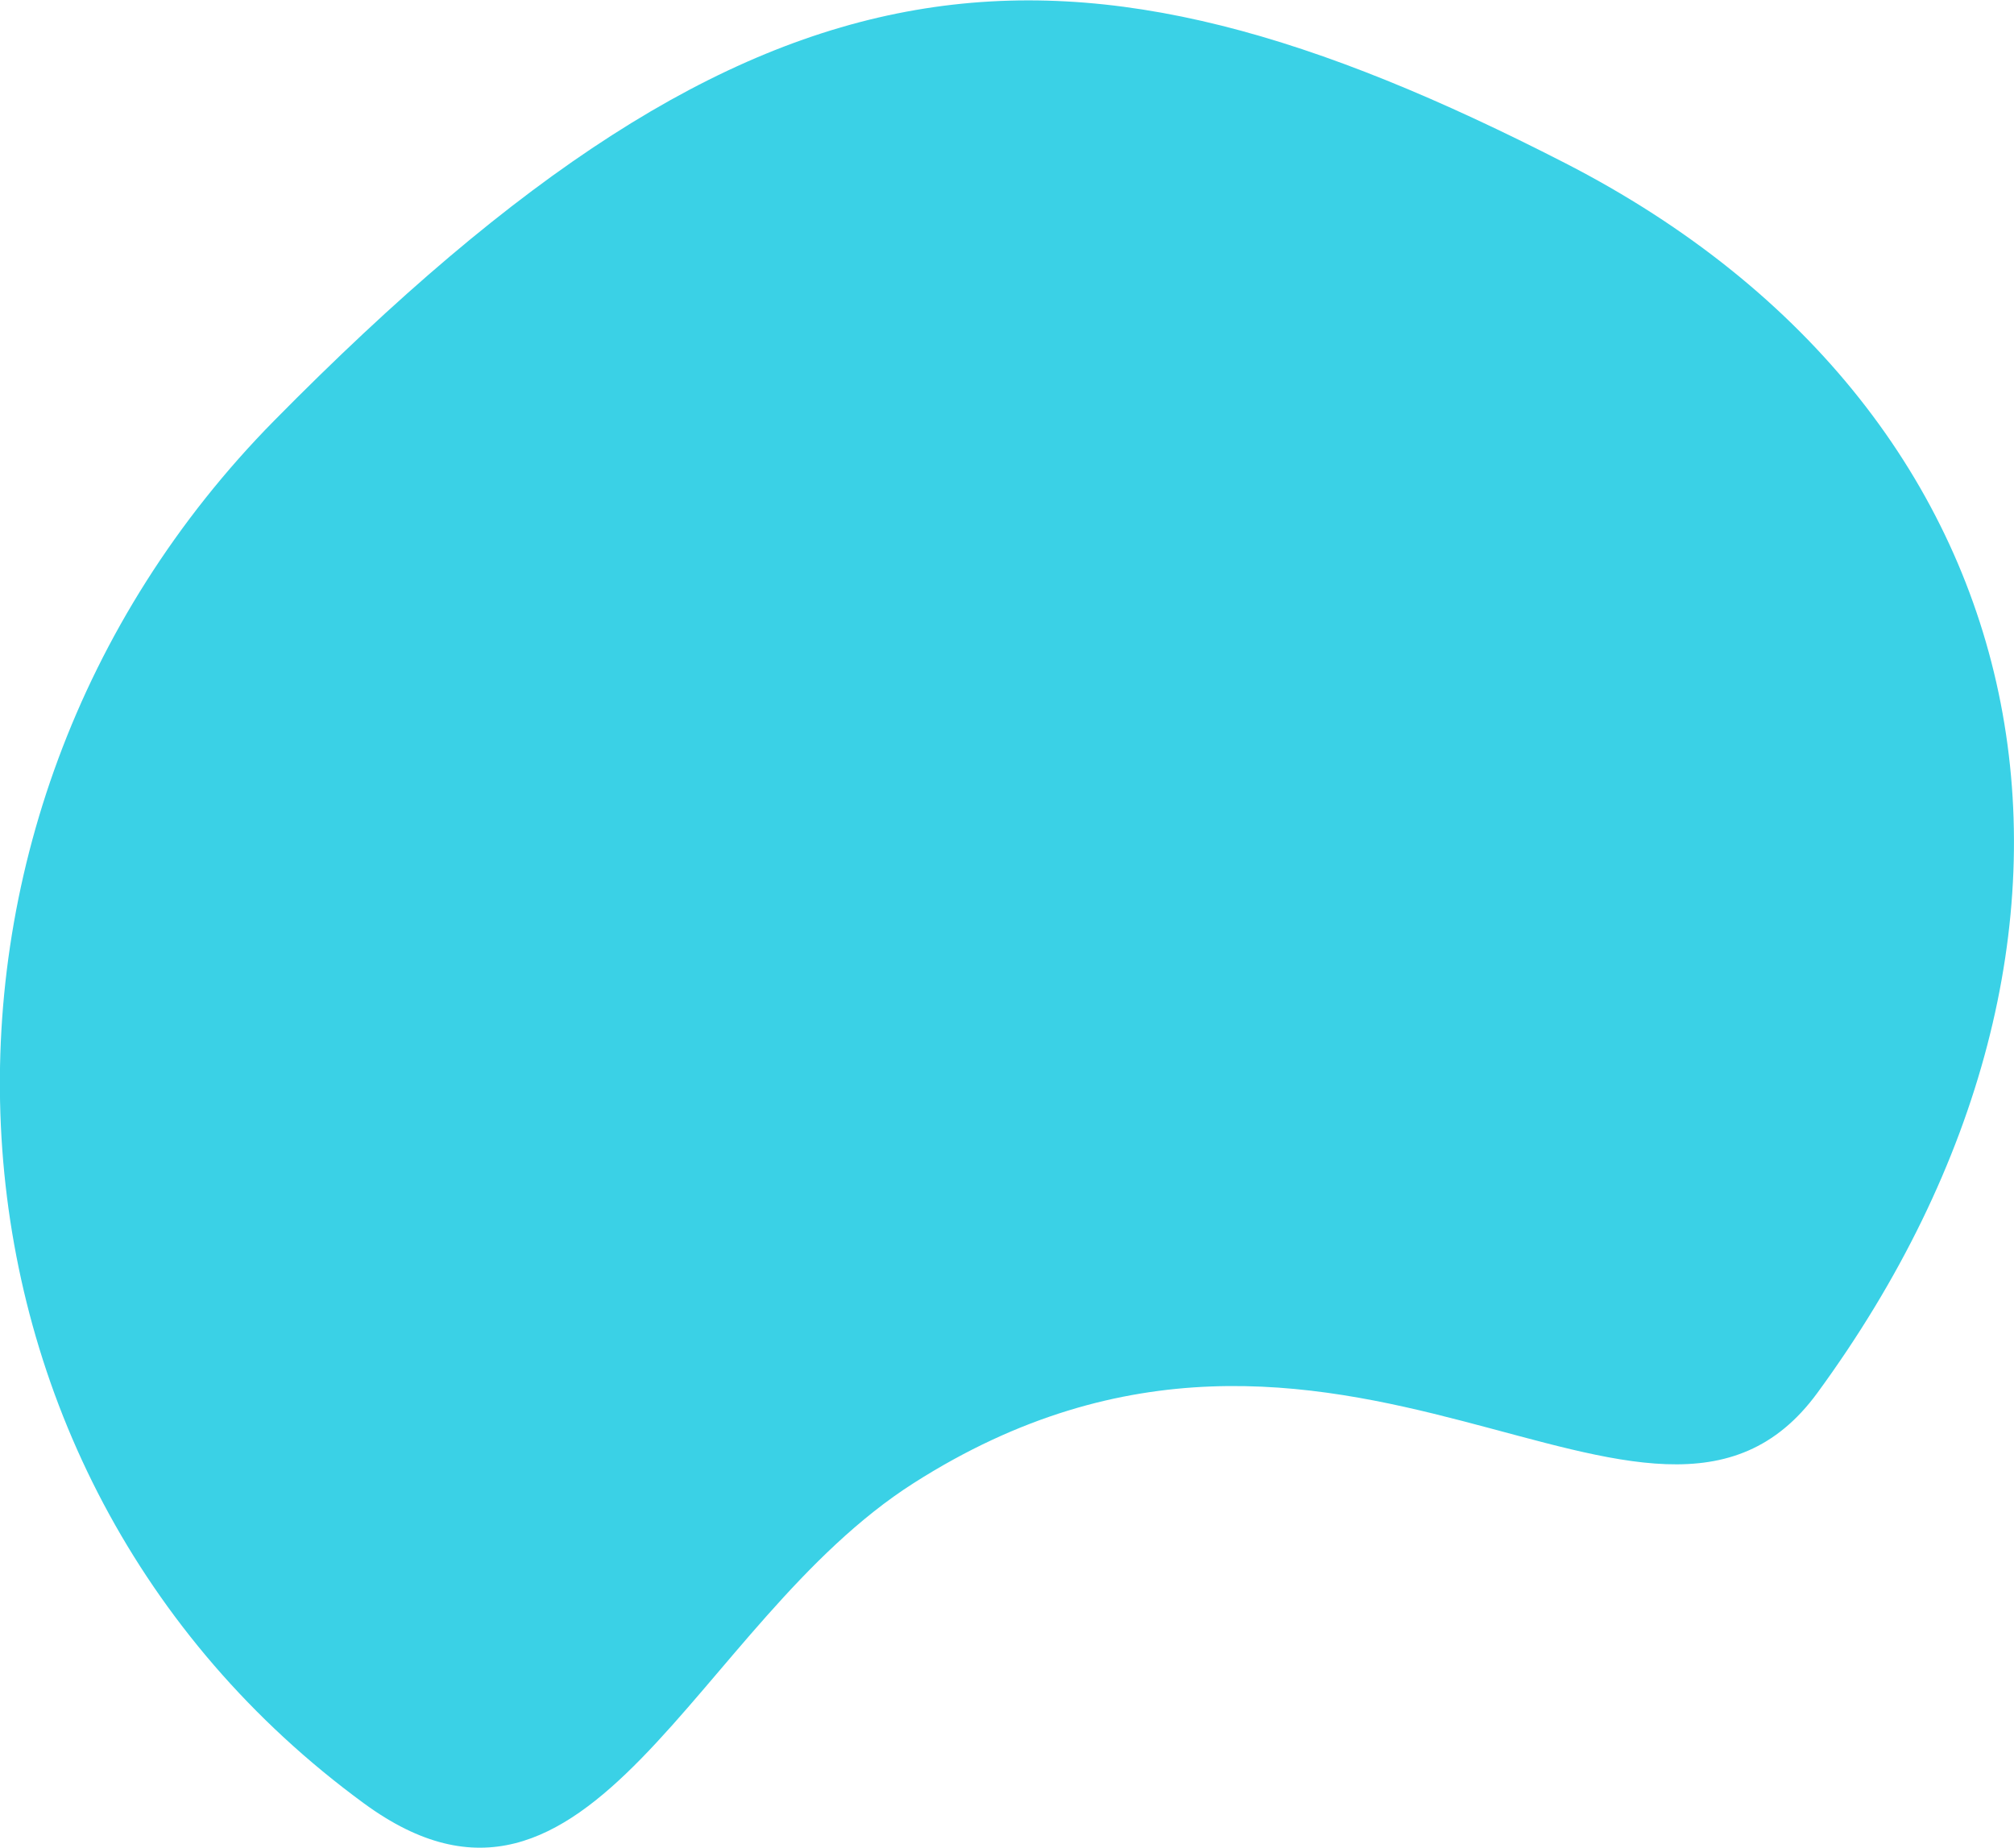 <?xml version="1.0" encoding="UTF-8"?> <svg xmlns="http://www.w3.org/2000/svg" width="108" height="99.09" viewBox="0 0 108 99.09"> <defs> <style> .cls-1 { fill: #3ad1e6; fill-rule: evenodd; } </style> </defs> <path id="bubble_4" class="cls-1" d="M499.27,1998.74c-24.29-17.78-25.946-52.72-4.81-74.16,26.183-26.56,42.441-27.54,69.228-13.8,26.456,13.58,31.3,41.66,13.514,65.95-8.863,12.1-25.672-9.69-48.453,4.83C516.941,1989.08,511.458,2007.67,499.27,1998.74Z" transform="translate(-479.75 -1902.03)"></path> </svg> 